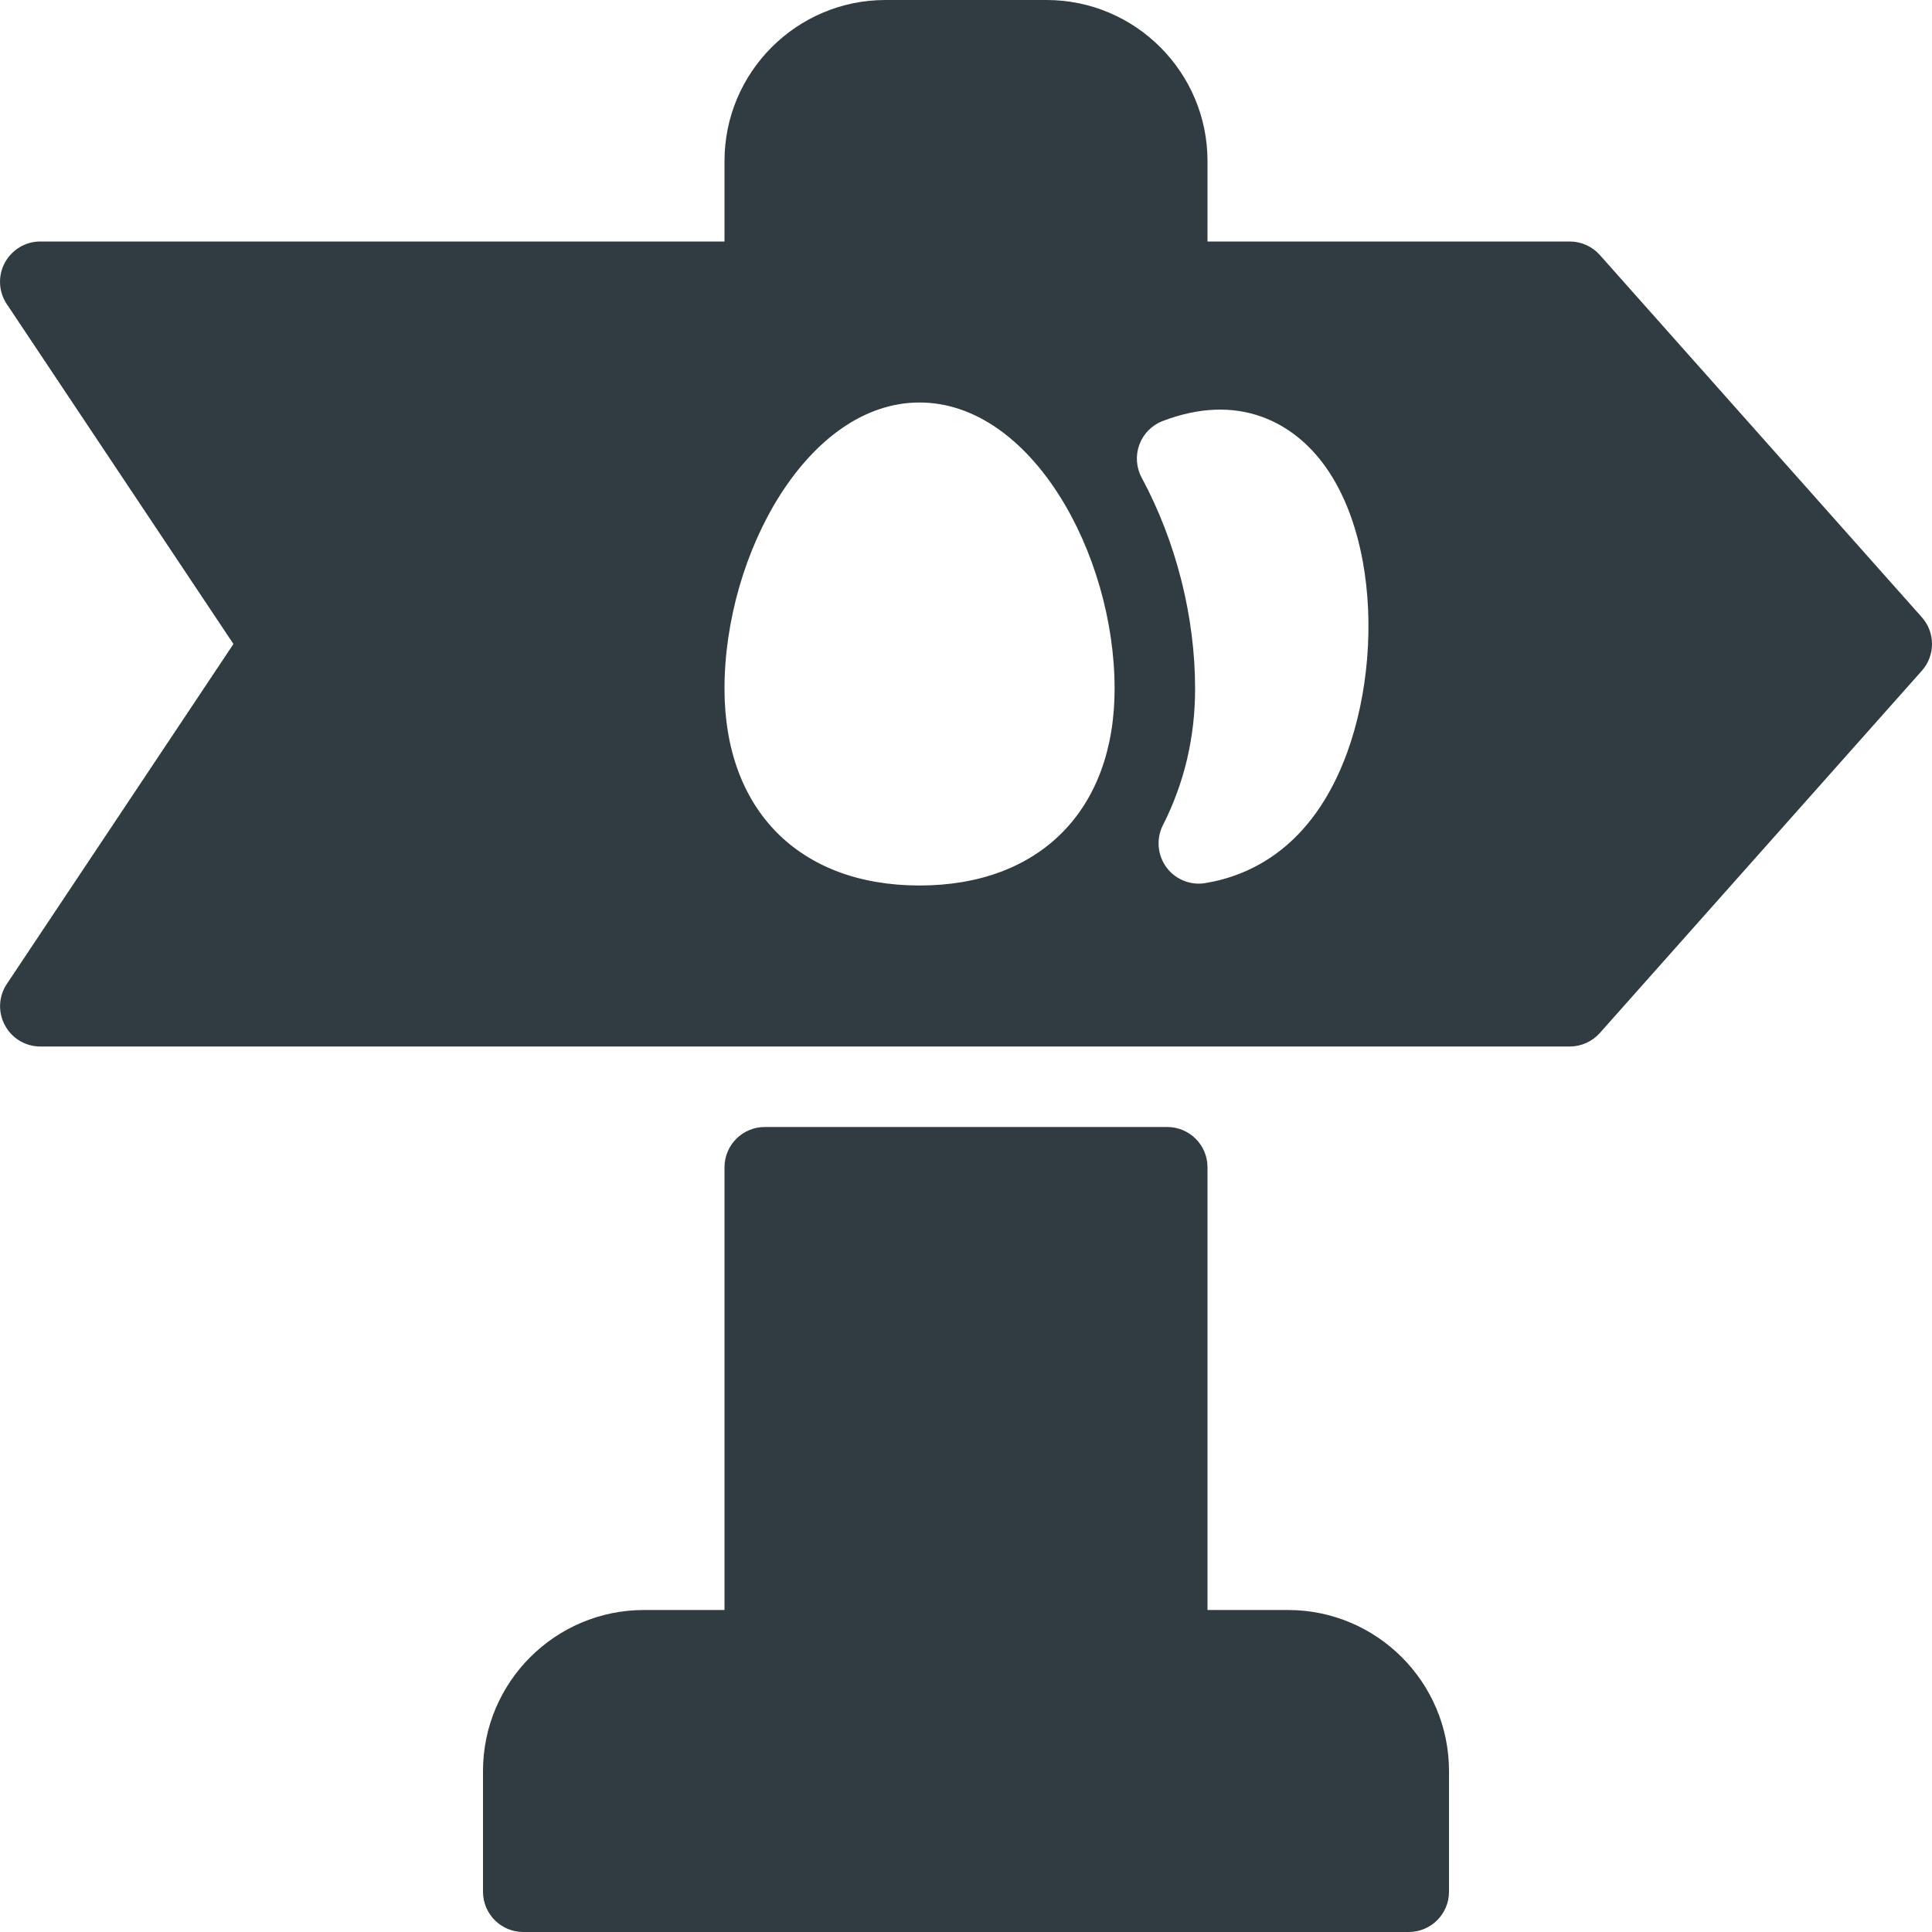 <?xml version="1.0"?>
<svg xmlns="http://www.w3.org/2000/svg" xmlns:xlink="http://www.w3.org/1999/xlink" enable-background="new 0 0 24 24" id="Layer_1" version="1.1" viewBox="0 0 24 24" xml:space="preserve" width="4096px" height="4096px"><g><path d="M16,20h-1v-5.5c0-0.276-0.224-0.5-0.5-0.5h-5c-0.276,0-0.5,0.224-0.5,0.5   V20h-1c-1.103,0-2,0.897-2,2v1.5c0,0.276,0.224,0.5,0.5,0.5h11c0.276,0,0.5-0.224,0.5-0.5   V22C18,20.897,17.103,20,16,20z" fill="#303C42"/><path d="M23.874,7.668l-4-4.5C19.779,3.061,19.643,3,19.5,3h-4.5V2   c0-1.103-0.897-2-2-2h-2c-1.103,0-2,0.897-2,2v1h-8.5C0.316,3,0.147,3.102,0.06,3.264   c-0.088,0.163-0.078,0.36,0.024,0.513L2.9,8l-2.815,4.223   c-0.103,0.153-0.112,0.351-0.024,0.513C0.147,12.898,0.316,13,0.5,13h19   c0.143,0,0.279-0.061,0.374-0.168l4-4.5C24.042,8.143,24.042,7.857,23.874,7.668z    M11.423,11C9.929,11,9,10.063,9,8.556C9,6.877,10.036,5,11.423,5   s2.423,1.877,2.423,3.556C13.846,10.063,12.917,11,11.423,11z M16.734,9.351   c-0.427,1.168-1.192,1.525-1.761,1.619c-0.026,0.005-0.054,0.007-0.081,0.007   c-0.157,0-0.309-0.075-0.403-0.204c-0.111-0.152-0.128-0.354-0.043-0.522   c0.266-0.523,0.4-1.094,0.4-1.695c0-0.895-0.235-1.826-0.664-2.623   c-0.068-0.126-0.078-0.276-0.028-0.411c0.05-0.134,0.155-0.241,0.29-0.292   c0.445-0.17,0.862-0.187,1.235-0.051c0.637,0.233,1.08,0.871,1.25,1.795   C17.07,7.742,16.997,8.63,16.734,9.351z" fill="#303C42"/></g><g/><g/><g/><g/><g/><g/><g/><g/><g/><g/><g/><g/><g/><g/><g/></svg>

